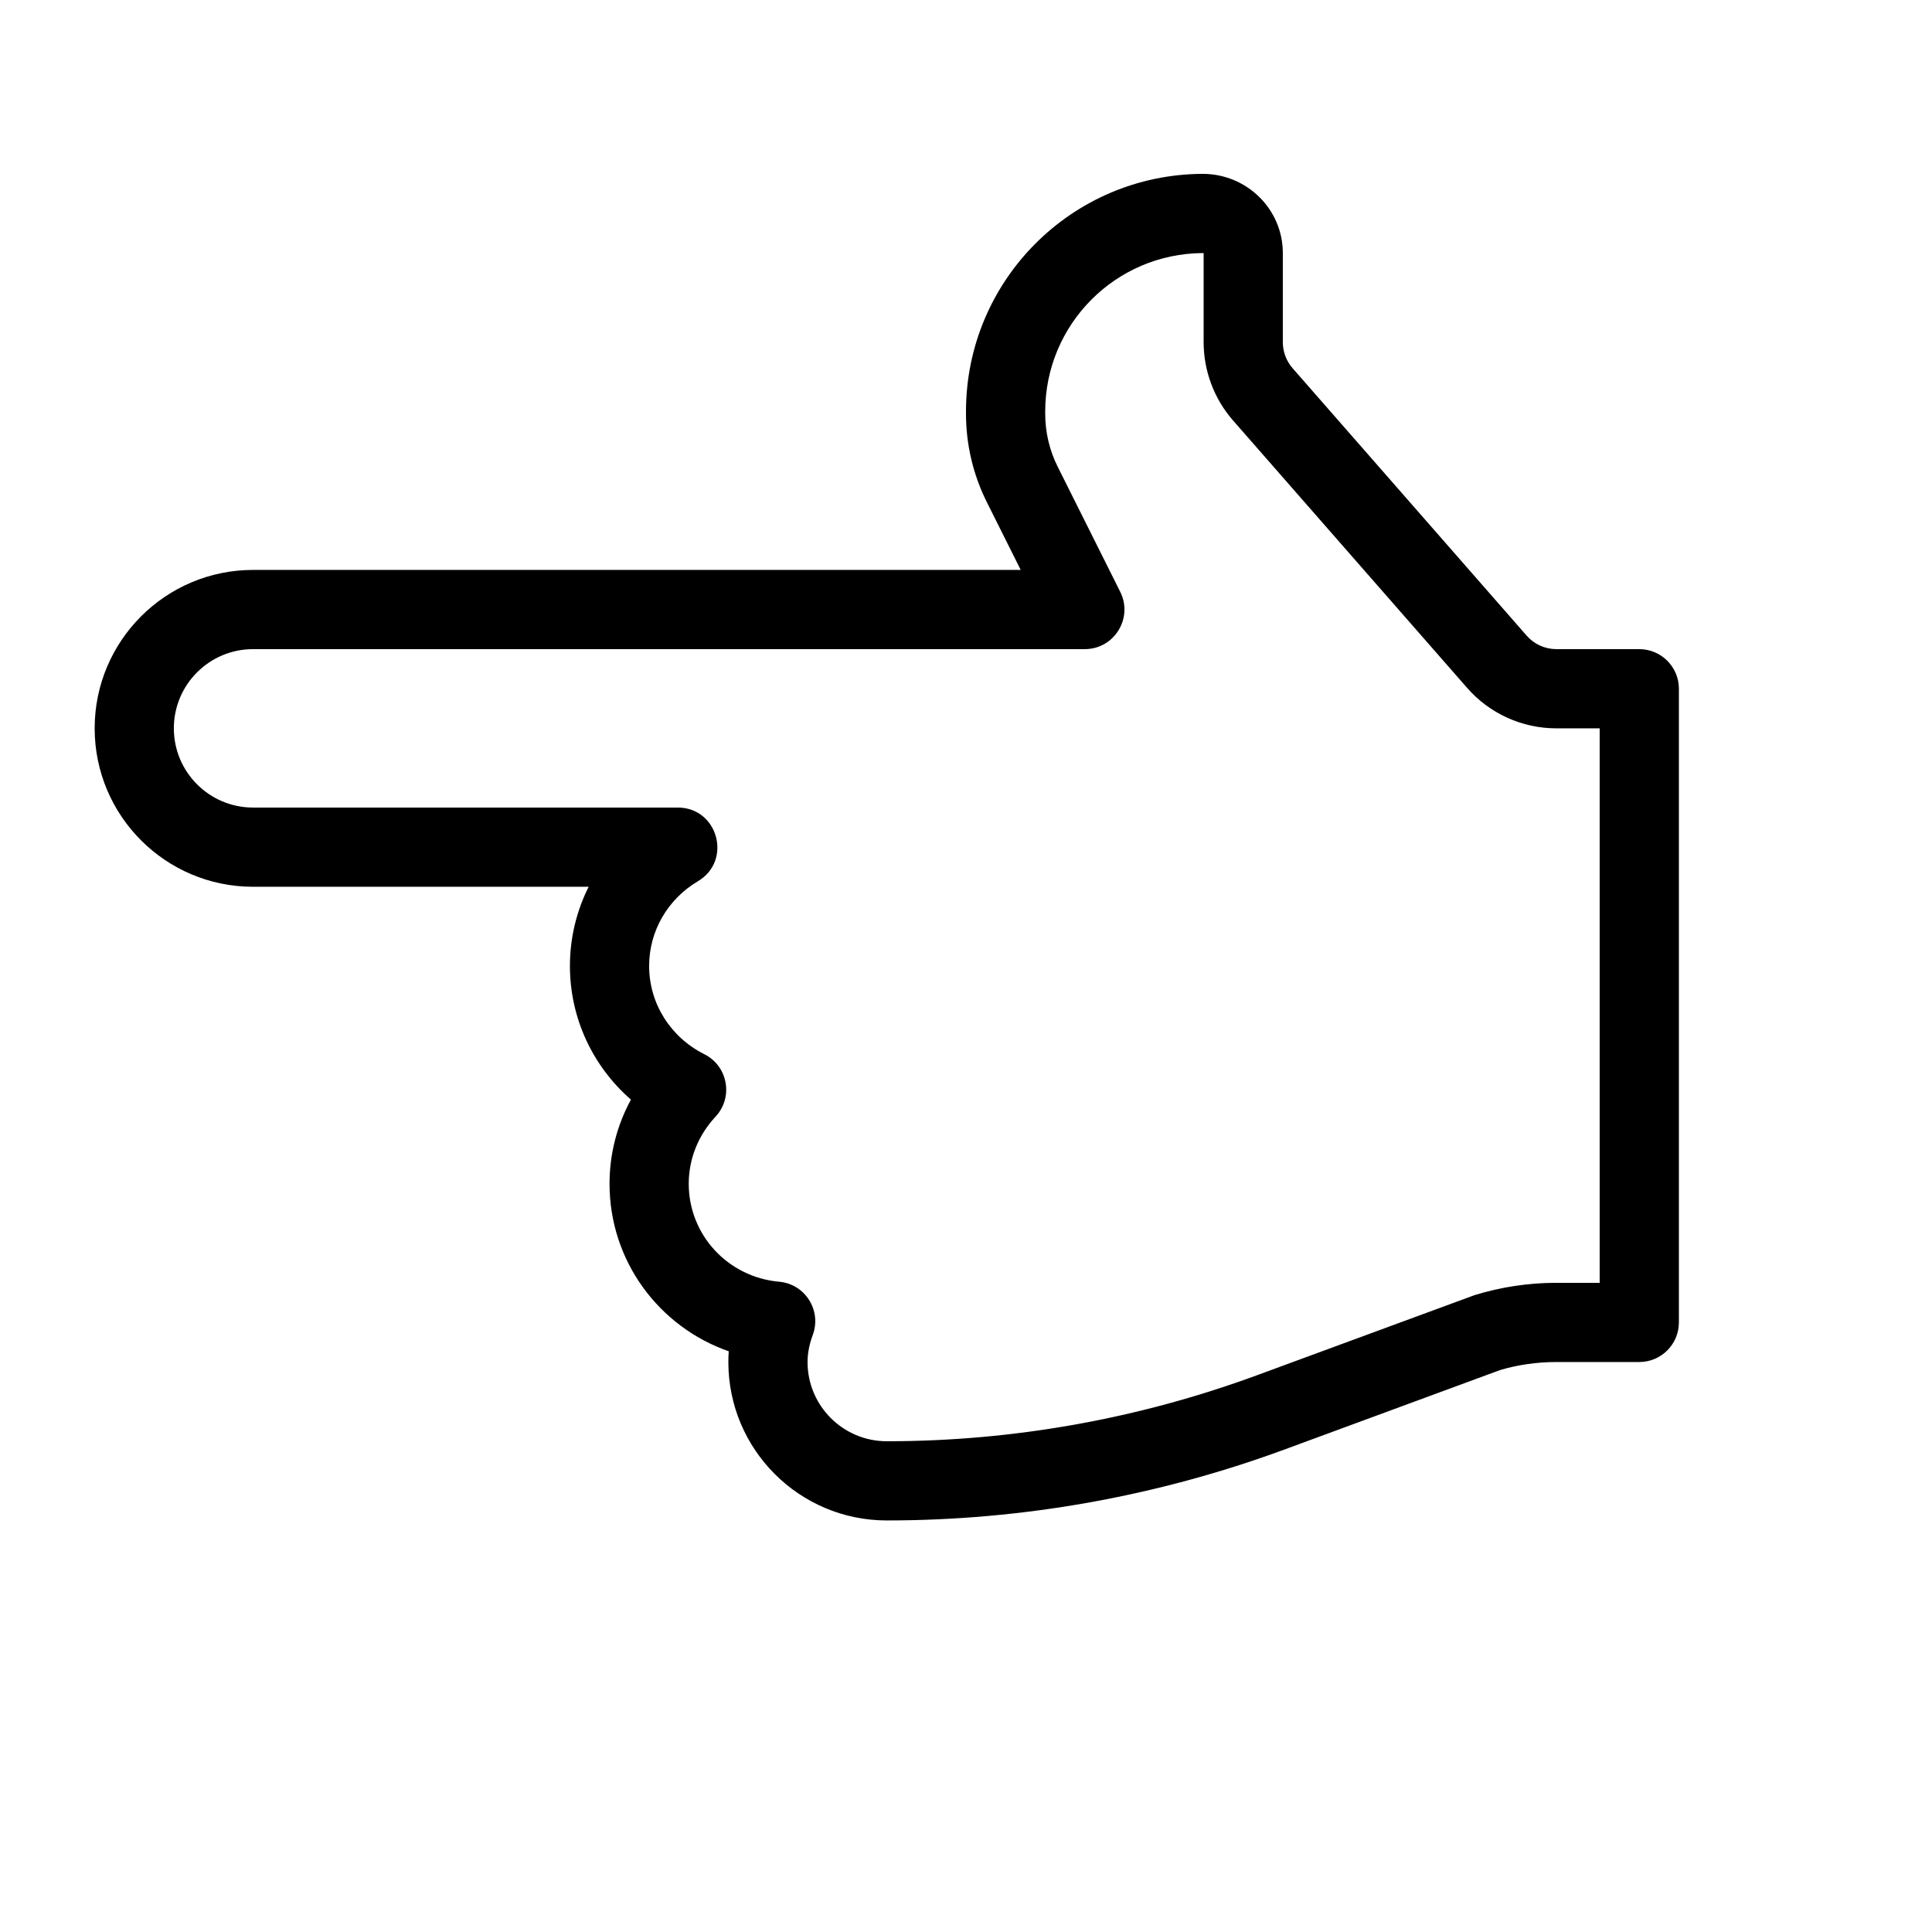 <?xml version="1.0" encoding="UTF-8"?>
<!-- Uploaded to: SVG Repo, www.svgrepo.com, Generator: SVG Repo Mixer Tools -->
<svg fill="#000000" width="800px" height="800px" version="1.1" viewBox="144 144 512 512" xmlns="http://www.w3.org/2000/svg">
 <path d="m556.47 337.02c-9.105 0-17.738-3.918-23.703-10.762l-62.02-70.855c-5.008-5.734-7.773-13.121-7.773-20.742v-23.594c0 0.062-0.066 0-0.223 0-23.102 0.117-41.762 18.867-41.762 41.984v0.586c0 4.894 1.137 9.723 3.32 14.074l16.562 33.125c3.488 6.981-1.586 15.191-9.387 15.191h-220.42c-11.586 0-20.992 9.406-20.992 20.992 0 11.582 9.406 20.992 20.992 20.992h112.54c10.668 0 14.531 14.066 5.363 19.516-7.992 4.75-12.941 13.164-12.941 22.469 0 9.98 5.699 18.91 14.629 23.383 6.266 3.137 7.754 11.418 2.977 16.543-4.555 4.883-7.109 11.141-7.109 17.801 0 13.551 10.402 24.746 23.949 25.945 6.898 0.609 11.324 7.609 8.922 14.102-0.922 2.488-1.383 4.856-1.383 7.184 0 11.586 9.406 20.992 20.992 20.992 33.441 0 66.664-5.922 98.098-17.488l57.684-21.238c7.008-2.156 14.305-3.258 21.621-3.258h11.523v-146.94zm-345.4 41.984c-23.18 0-41.984-18.809-41.984-41.984 0-23.18 18.805-41.984 41.984-41.984h203.43l-8.961-17.922c-3.644-7.266-5.543-15.32-5.543-23.477v-0.586c0-34.672 27.996-62.801 62.664-62.977 11.66-0.043 21.301 9.289 21.301 20.992v23.594c0 2.547 0.93 5.023 2.59 6.922l62.023 70.863c1.988 2.281 4.852 3.582 7.894 3.582h21.957c5.797 0 10.496 4.699 10.496 10.496v167.93c0 5.797-4.699 10.496-10.496 10.496h-22.02c-5.223 0-10.438 0.789-14.906 2.144l-57.145 21.059c-33.758 12.418-69.434 18.781-105.35 18.781-23.18 0-41.984-18.805-41.984-41.984 0-0.953 0.035-1.898 0.102-2.844-18.488-6.453-31.59-23.926-31.59-44.387 0-7.93 1.996-15.547 5.672-22.309-10.07-8.773-16.168-21.523-16.168-35.418 0-7.465 1.762-14.613 4.965-20.992z"/>
</svg>